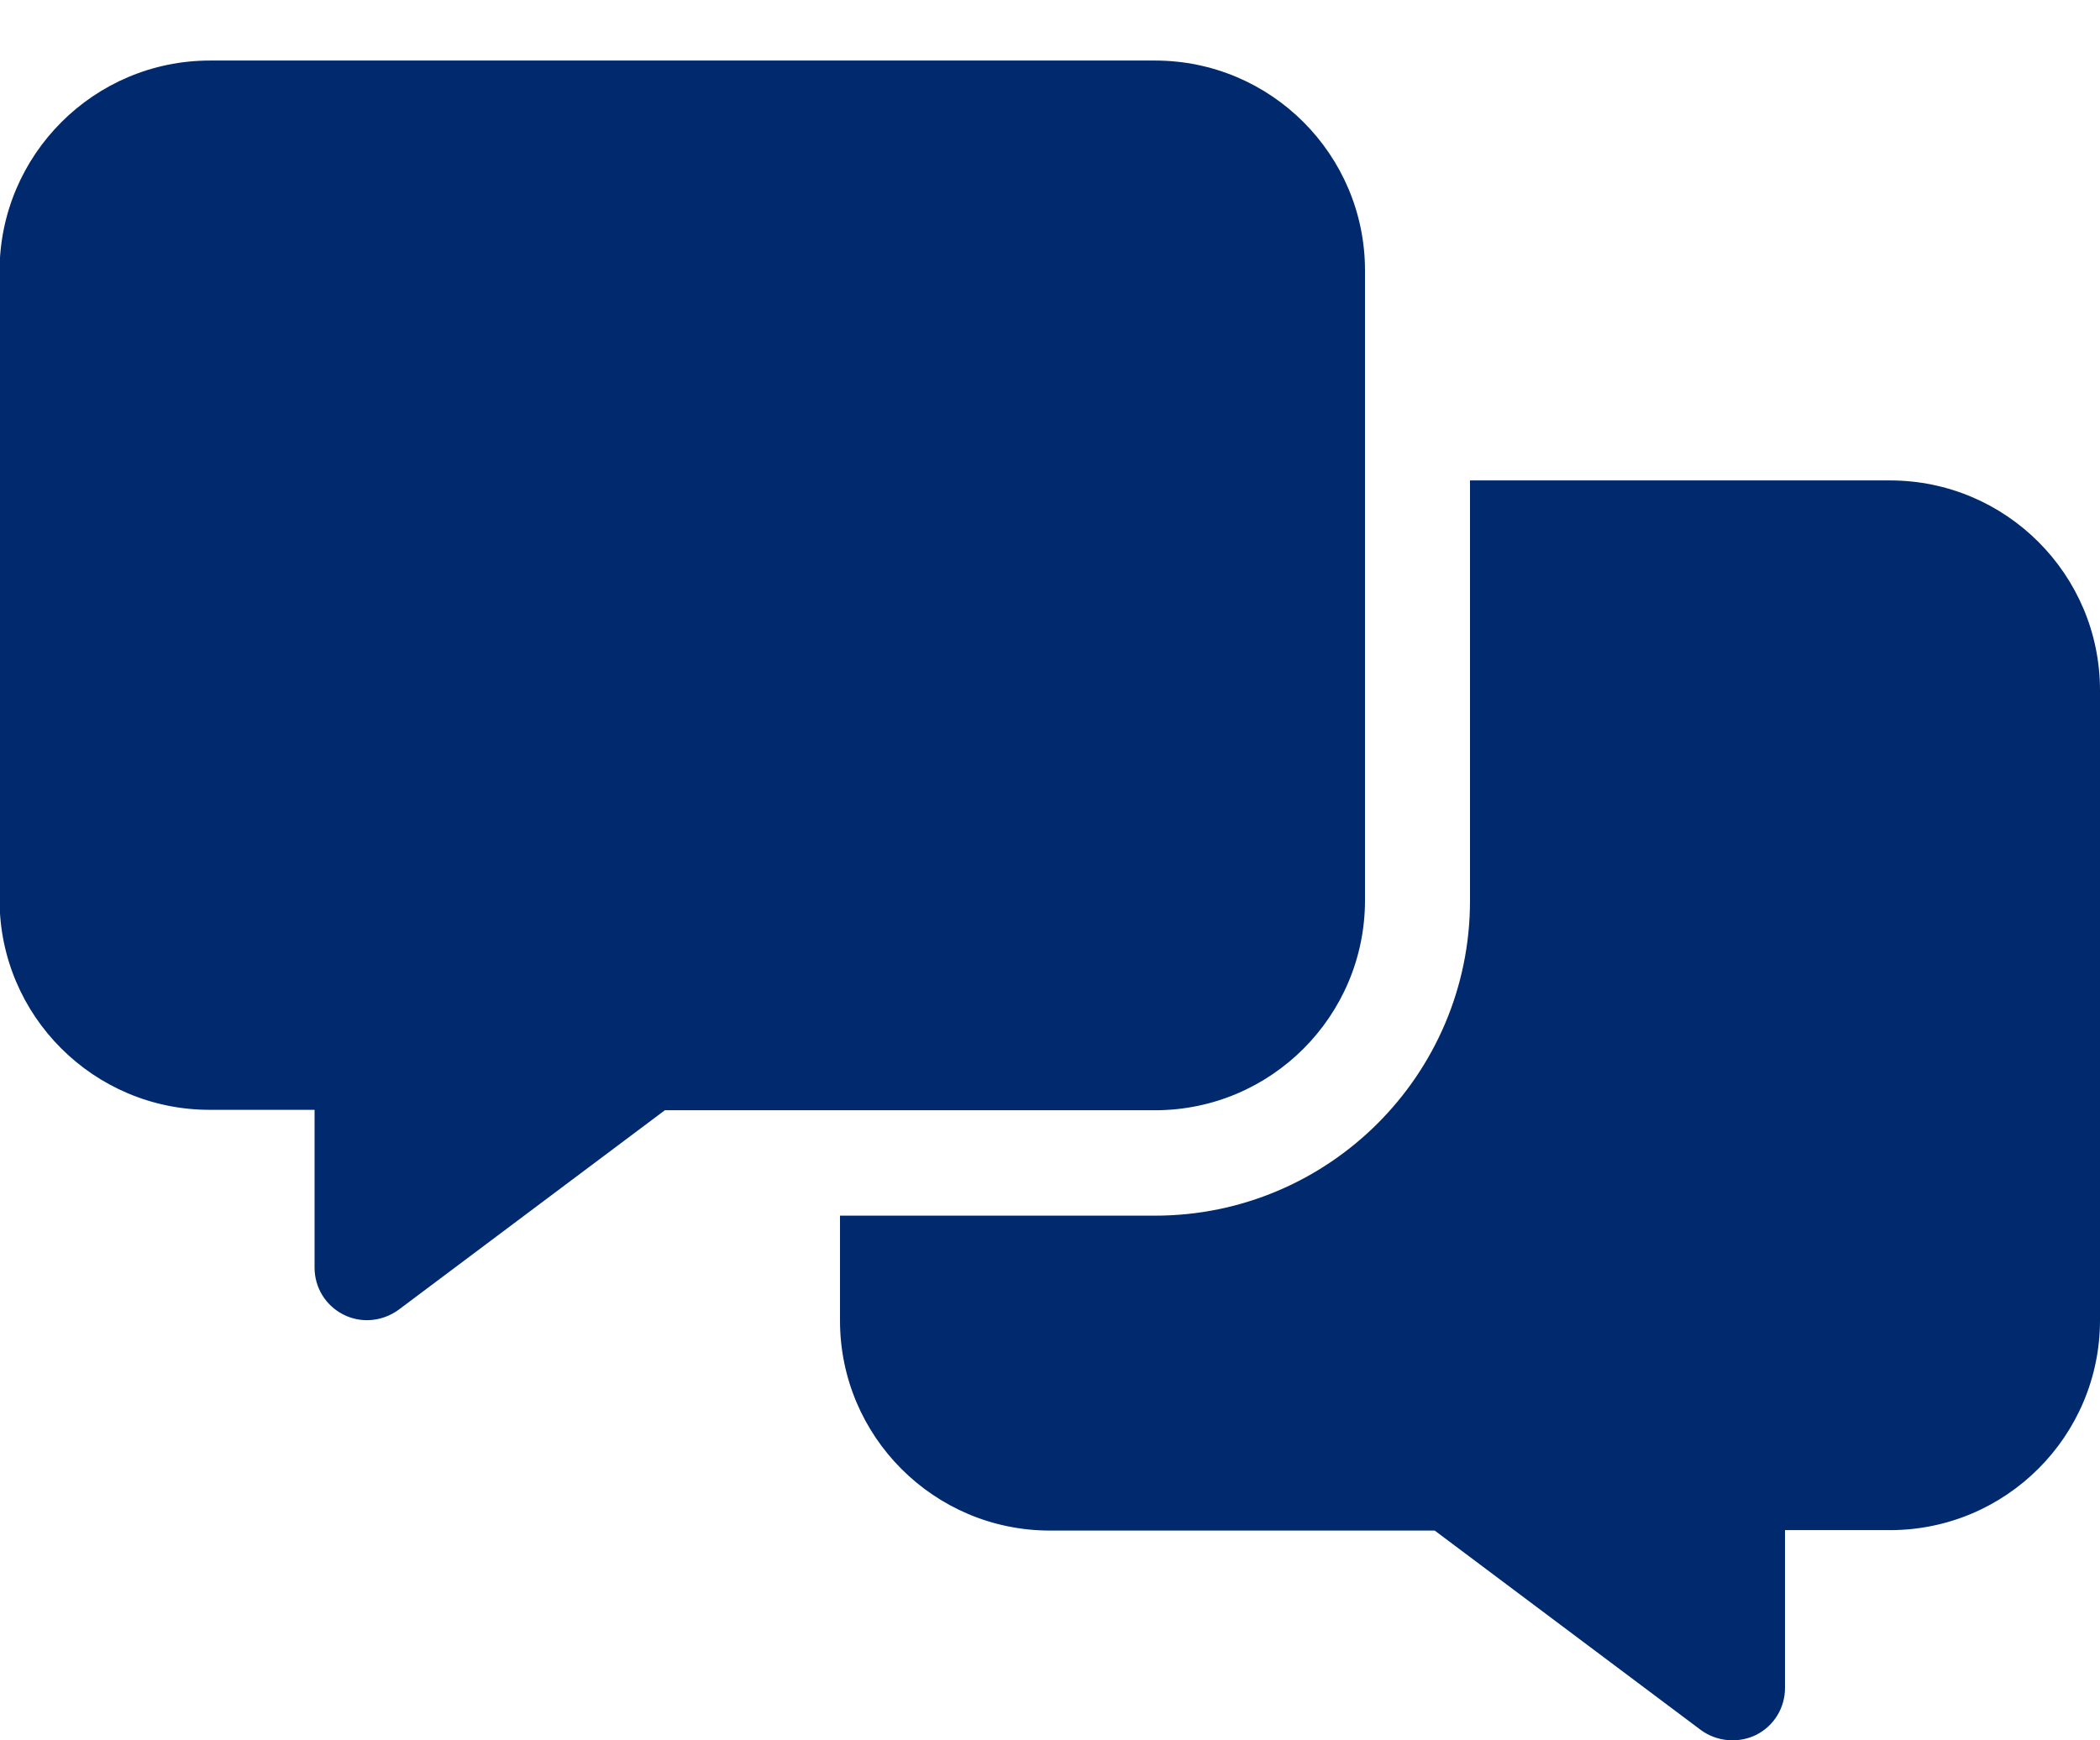 <?xml version="1.0" encoding="UTF-8"?>
<svg id="Capa_1" data-name="Capa 1" xmlns="http://www.w3.org/2000/svg" viewBox="0 0 48.2 39.95">
  <defs>
    <style>
      .cls-1 {
        fill: #002a6d;
      }
    </style>
  </defs>
  <path class="cls-1" d="M26.51,1.39c2.66,0,4.82,2.16,4.82,4.82v14.46c0,2.66-2.16,4.82-4.82,4.82h-11.25l-6.11,4.58c-.37.27-.86.32-1.27.11s-.66-.62-.66-1.08v-3.62h-2.41c-2.66,0-4.82-2.16-4.82-4.82V6.21C0,3.55,2.16,1.39,4.82,1.39h21.69ZM33.74,20.67v-9.64h9.64c2.66,0,4.82,2.16,4.82,4.82v14.46c0,2.66-2.16,4.82-4.82,4.82h-2.41v3.62c0,.46-.25.87-.66,1.08-.41.2-.9.16-1.27-.11l-6.11-4.58h-8.83c-2.66,0-4.82-2.16-4.82-4.82v-2.41h7.23c3.99,0,7.23-3.24,7.23-7.23Z"/>
</svg>